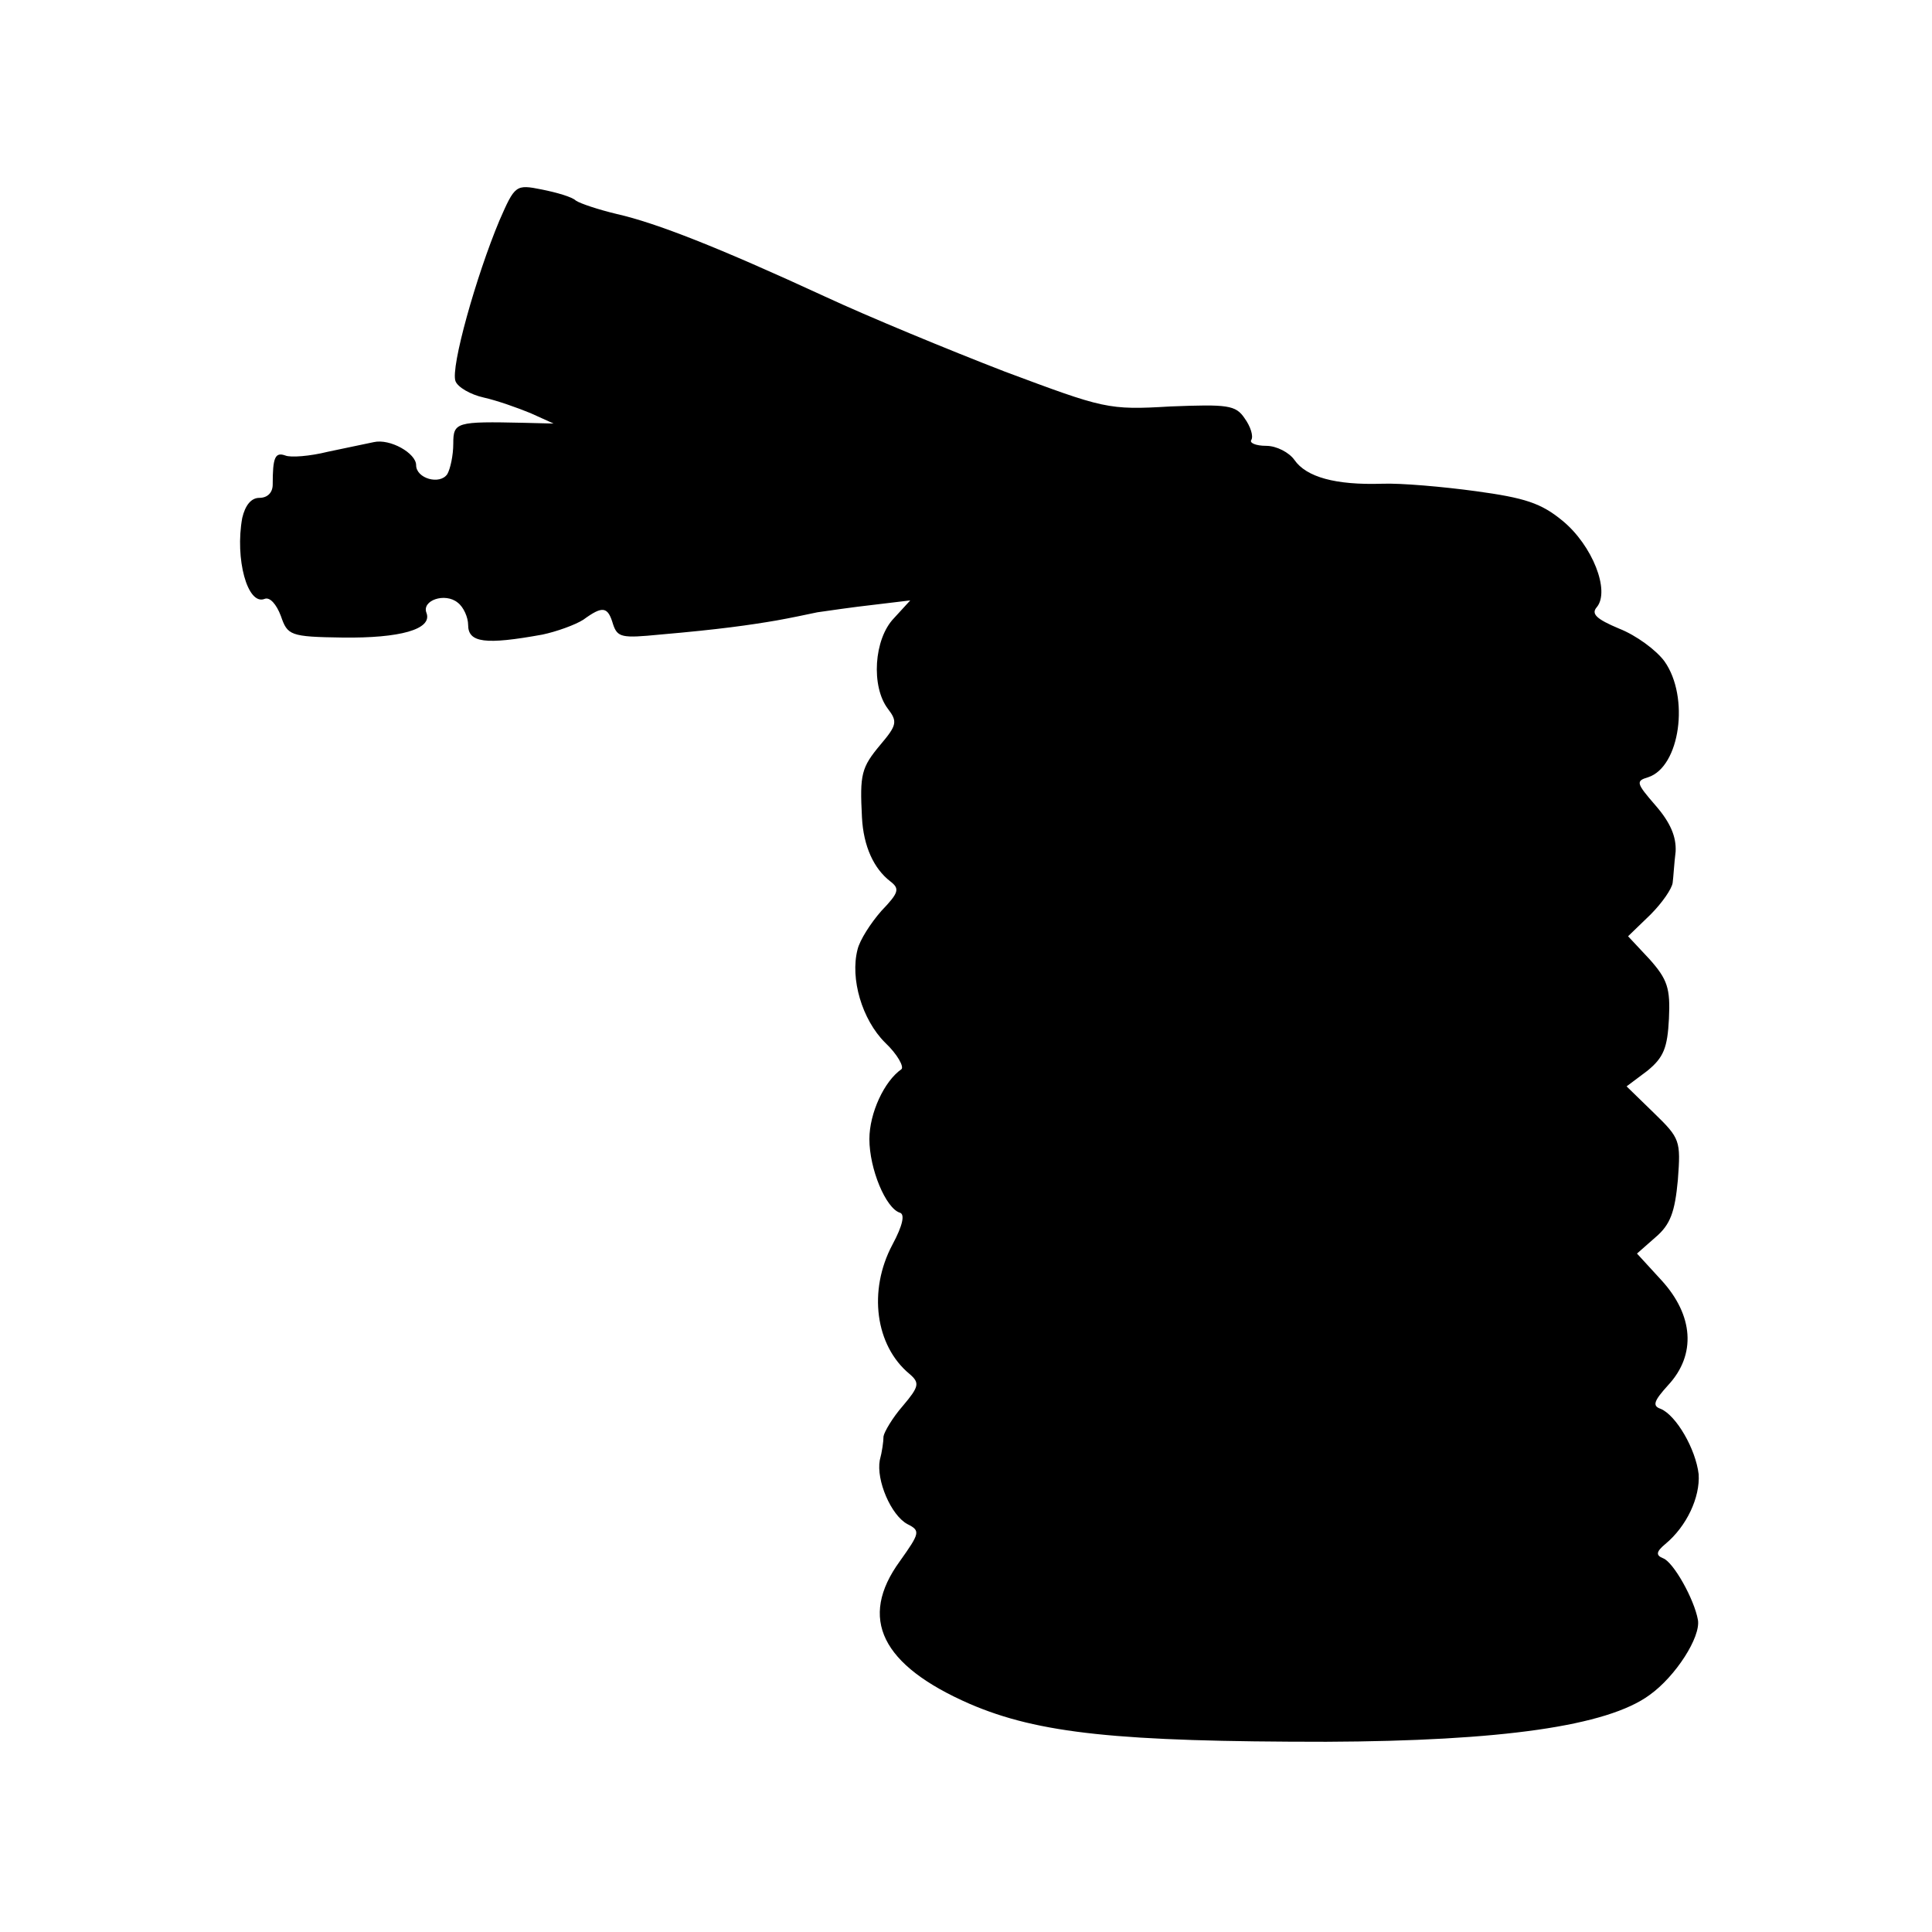 <?xml version="1.0" standalone="no"?>
<!DOCTYPE svg PUBLIC "-//W3C//DTD SVG 20010904//EN"
 "http://www.w3.org/TR/2001/REC-SVG-20010904/DTD/svg10.dtd">
<svg version="1.0" xmlns="http://www.w3.org/2000/svg"
 width="260pt" height="260pt" viewBox="0 0 260 260"
 preserveAspectRatio="xMidYMid meet">
<g transform="translate(0,260) scale(0.1,-0.1)"
fill="#000000" stroke="none">
<path d="M672 2303 c-31 -74 -66 -198 -59 -216 3 -8 20 -18 38 -22 18 -4 46
-14 63 -21 l31 -14 -40 1 c-91 2 -95 1 -95 -28 0 -16 -4 -34 -8 -41 -10 -15
-42 -6 -42 12 0 16 -35 36 -57 31 -10 -2 -38 -8 -62 -13 -24 -6 -50 -8 -57 -5
-14 5 -17 -3 -17 -39 0 -11 -7 -18 -18 -18 -11 0 -19 -10 -23 -27 -10 -55 7
-118 30 -109 7 3 16 -7 22 -23 9 -26 12 -28 83 -29 77 -1 121 11 113 33 -7 17
25 28 42 14 8 -6 14 -20 14 -30 0 -24 23 -27 100 -13 19 4 44 13 55 20 26 19
33 18 40 -6 6 -18 12 -19 63 -14 81 7 122 13 157 19 17 3 41 8 55 11 14 2 48
7 75 10 l50 6 -22 -24 c-27 -28 -31 -92 -8 -122 13 -17 12 -22 -10 -48 -26
-31 -28 -40 -25 -98 2 -39 16 -69 38 -86 13 -10 12 -15 -12 -40 -14 -16 -29
-39 -32 -52 -10 -39 6 -94 37 -125 17 -16 26 -33 22 -36 -23 -16 -43 -59 -43
-94 0 -40 22 -93 41 -99 7 -2 4 -17 -10 -43 -33 -62 -23 -136 23 -174 14 -12
13 -17 -9 -43 -14 -16 -25 -35 -26 -41 0 -7 -2 -21 -5 -32 -5 -27 15 -74 37
-86 18 -9 17 -12 -10 -50 -56 -77 -25 -140 94 -192 93 -40 200 -51 480 -51
235 1 378 21 435 63 35 25 69 78 65 101 -5 28 -33 78 -47 83 -10 4 -9 9 3 19
29 24 47 63 45 94 -4 34 -30 79 -51 88 -12 4 -9 11 10 32 38 41 34 94 -9 141
l-33 36 25 22 c20 17 26 34 30 77 4 53 3 56 -32 90 l-37 36 28 21 c22 18 27
31 29 70 2 41 -2 53 -26 80 l-29 31 30 29 c16 16 29 35 30 43 1 7 2 26 4 42 1
20 -7 39 -27 62 -26 30 -27 33 -10 38 43 14 56 108 22 156 -11 15 -38 35 -61
44 -31 13 -38 20 -30 29 18 22 -6 83 -46 116 -29 24 -51 31 -117 40 -44 6
-101 11 -126 10 -63 -2 -102 9 -118 32 -7 10 -24 19 -38 19 -14 0 -23 4 -20 8
3 5 -1 18 -9 29 -12 18 -23 19 -100 16 -84 -5 -89 -3 -223 47 -75 29 -184 74
-242 101 -143 66 -227 99 -280 111 -25 6 -49 14 -55 18 -5 5 -26 11 -46 15
-35 7 -36 6 -57 -42z"/>
</g>
</svg>
